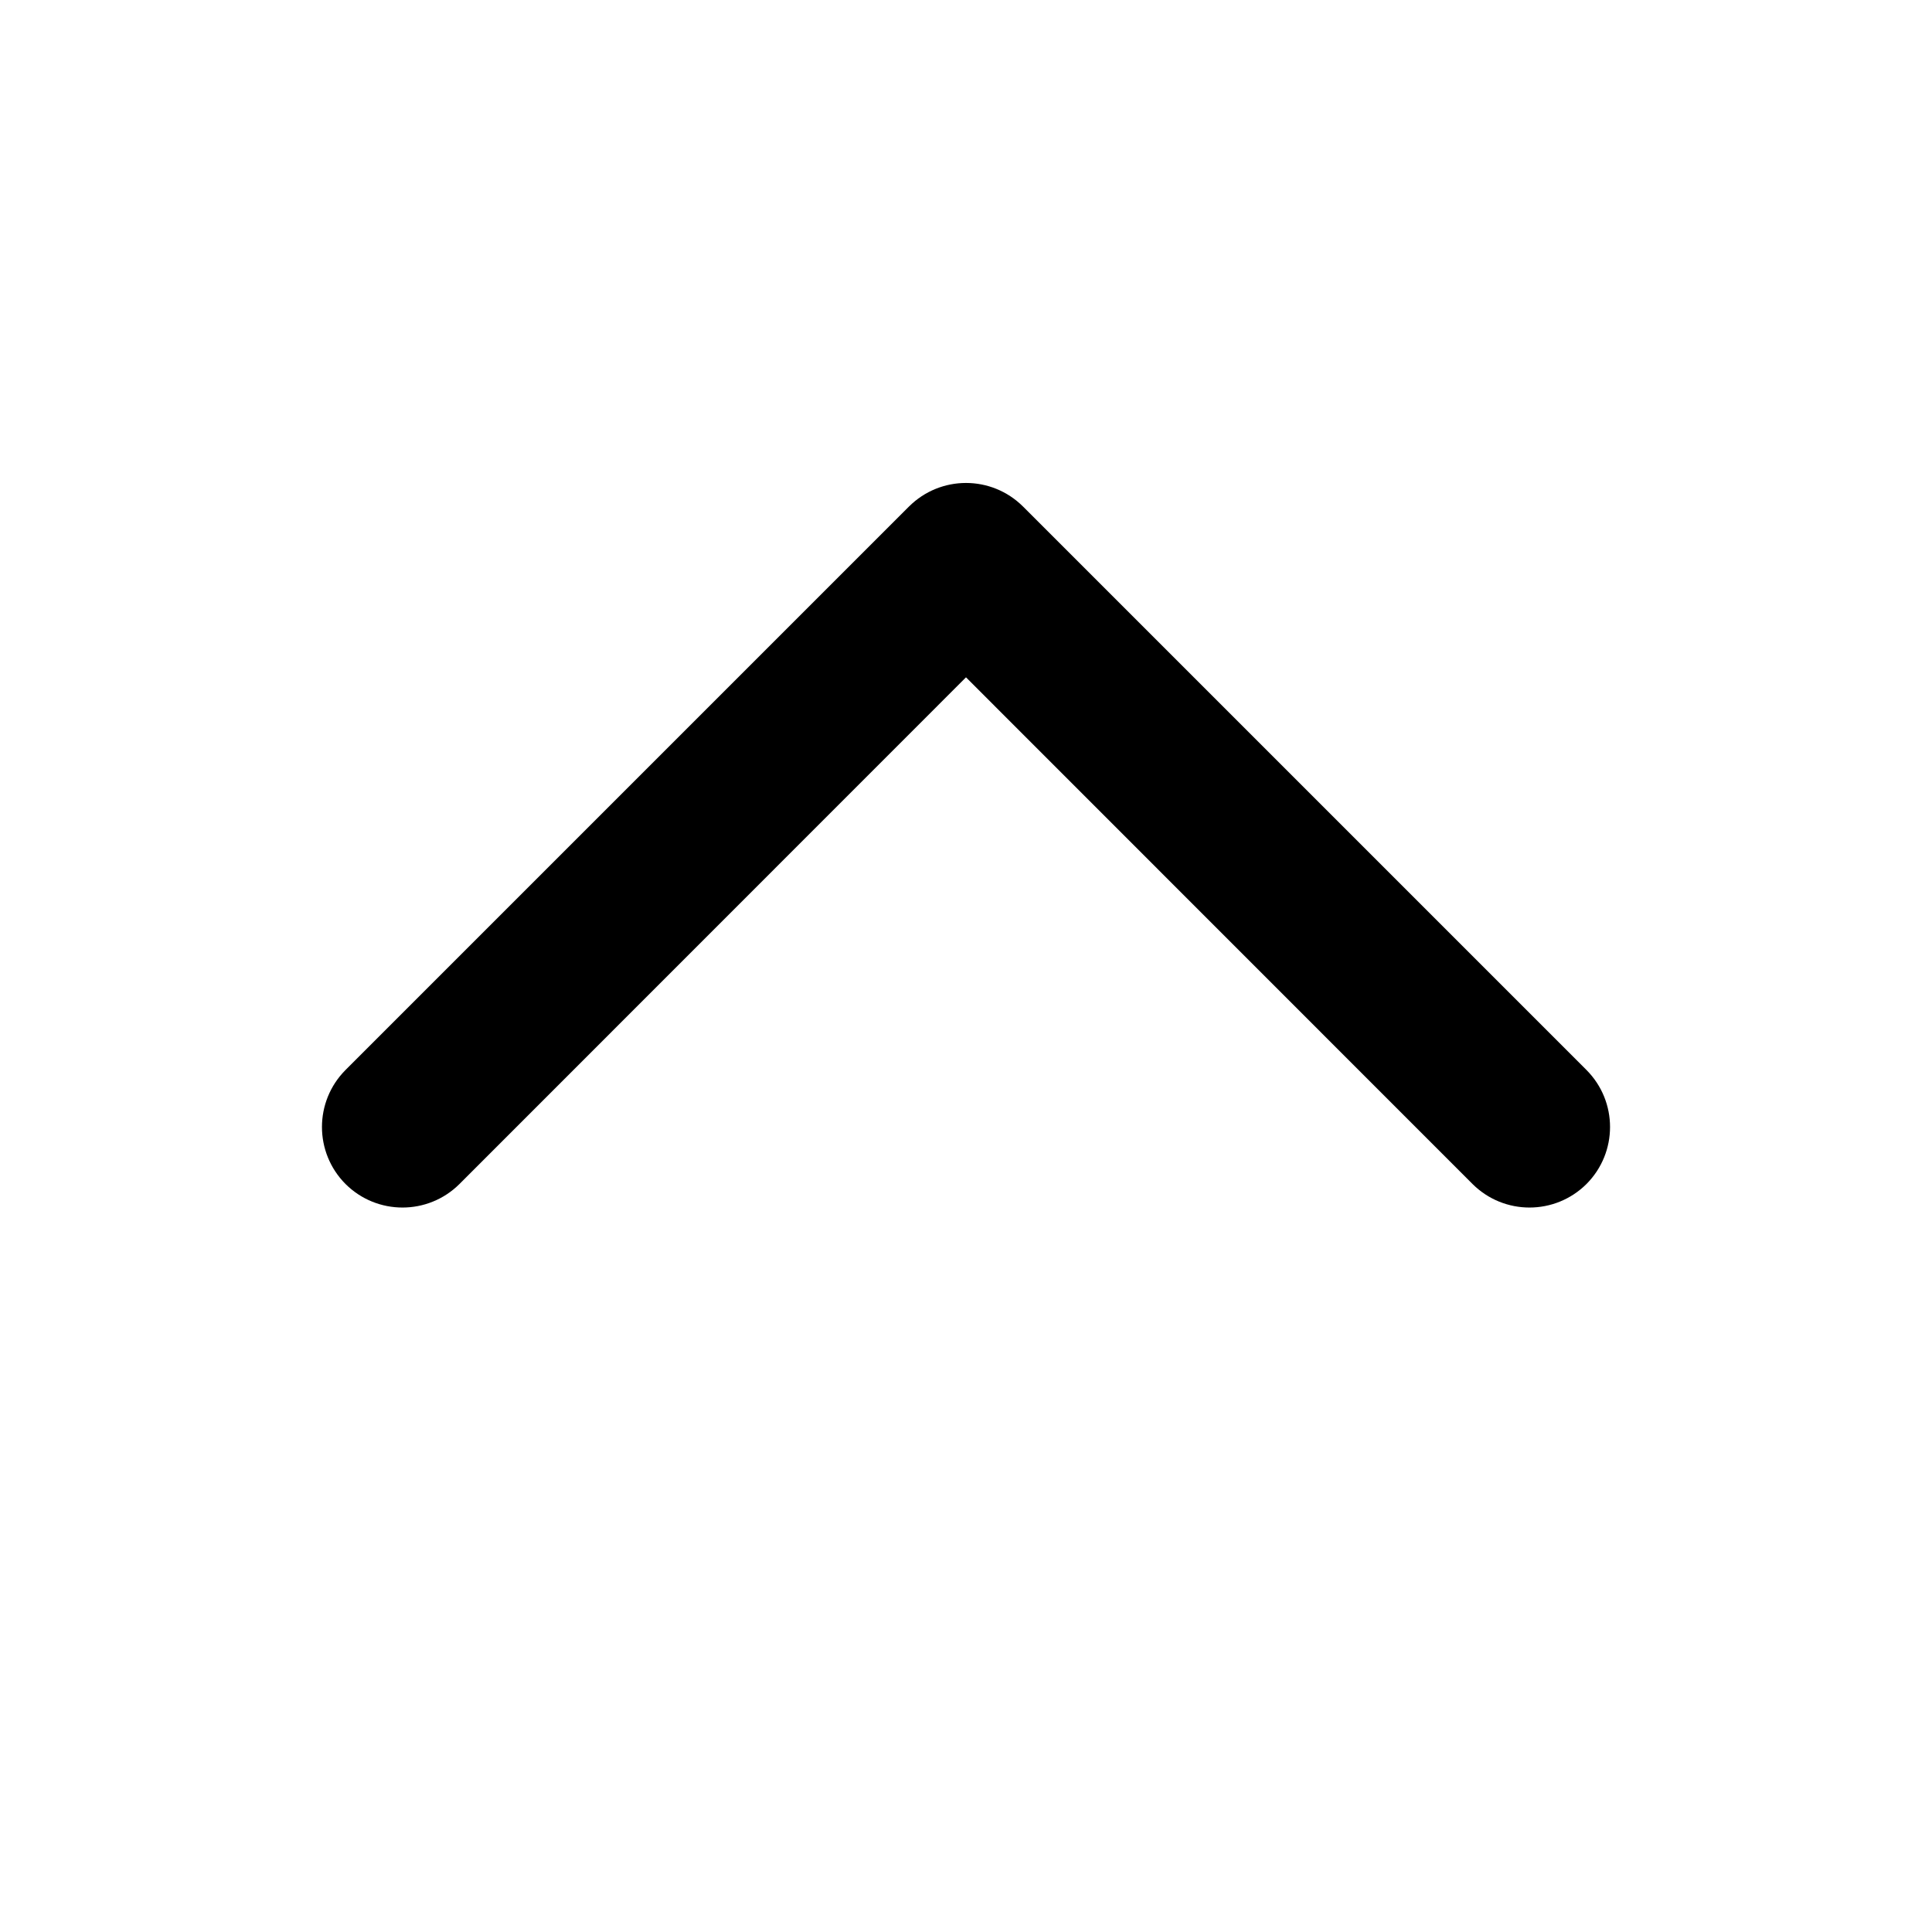 <svg xmlns="http://www.w3.org/2000/svg" viewBox="0 0 12 12" fill="none"><path d="M2.146 7.354C2.342 7.549 2.658 7.549 2.854 7.354L6 4.207L9.146 7.354C9.342 7.549 9.658 7.549 9.854 7.354C10.049 7.158 10.049 6.842 9.854 6.646L6.354 3.146C6.158 2.951 5.842 2.951 5.646 3.146L2.146 6.646C1.951 6.842 1.951 7.158 2.146 7.354Z" fill="currentColor"/></svg>